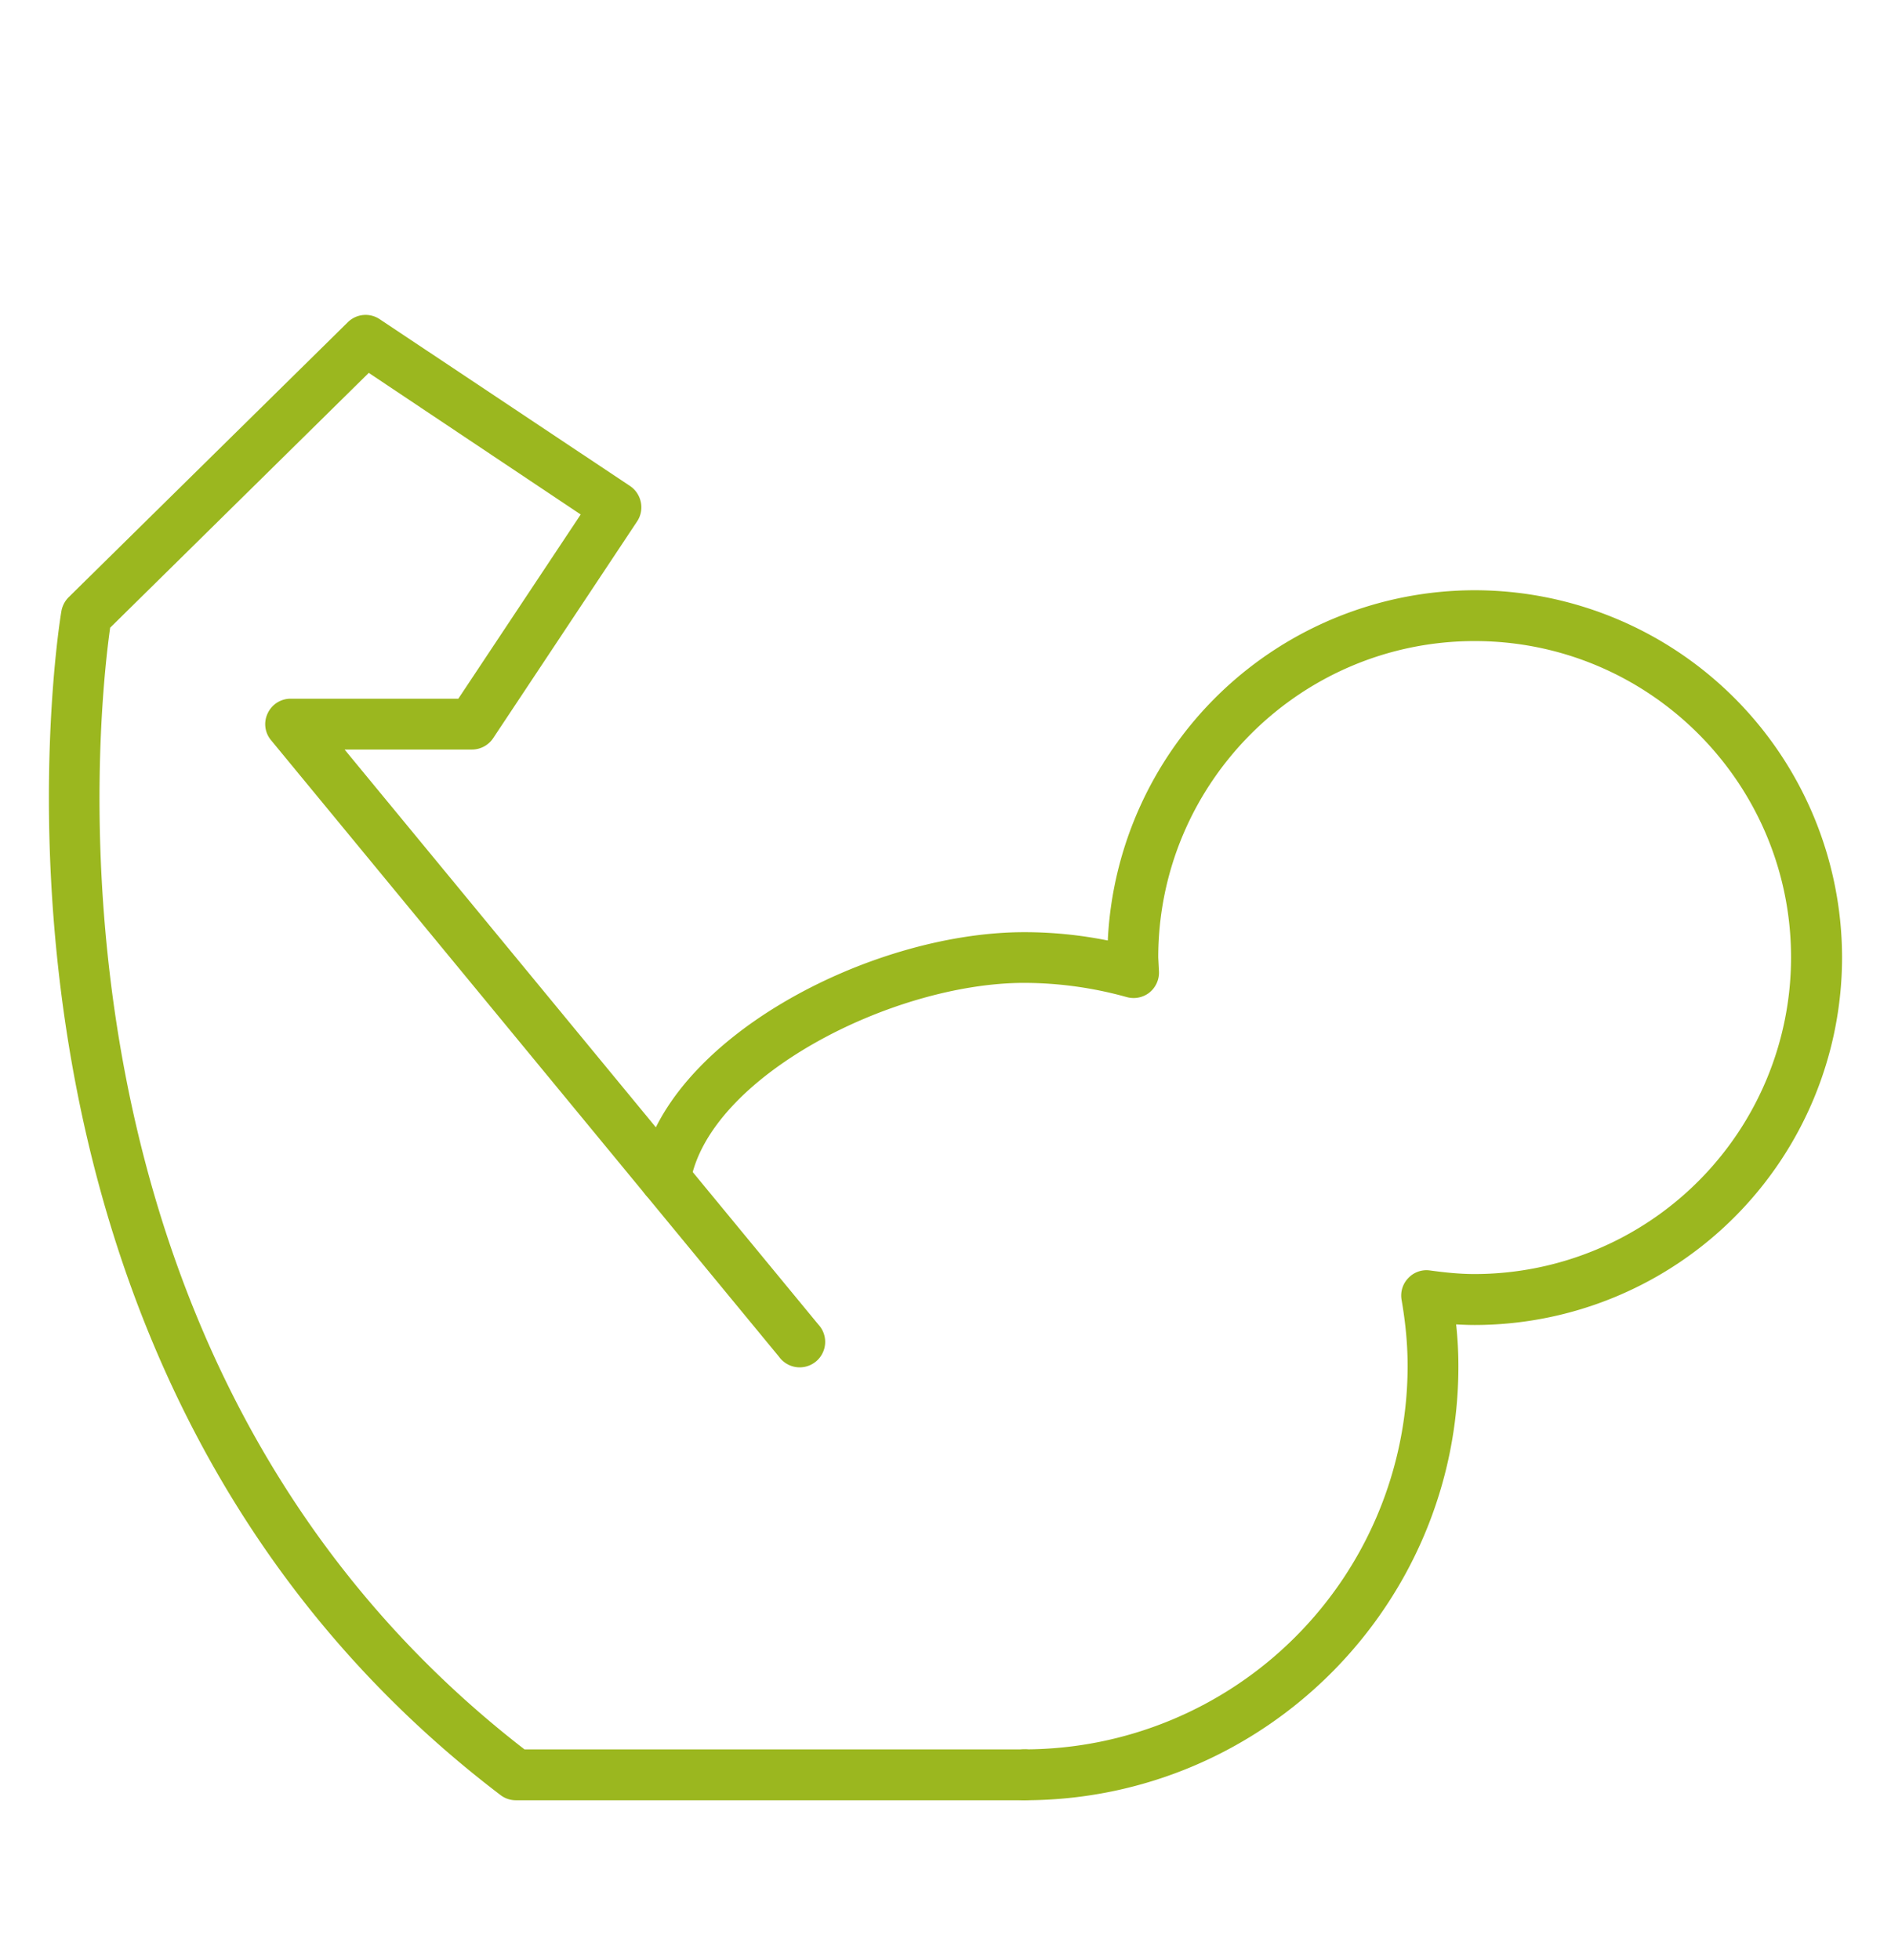 <?xml version="1.0"?>
<svg xmlns="http://www.w3.org/2000/svg" viewBox="0 0 31.105 32" width="55" height="57"><path fill="#9BB71F" d="M16.85 29.492a.418.418 0 010-.837 6.31 6.31 0 006.304-6.304c0-.346-.032-.7-.099-1.087a.412.412 0 01.111-.362.41.41 0 01.356-.124c.241.033.486.059.736.059a5.21 5.21 0 005.203-5.206c0-2.872-2.333-5.205-5.203-5.205s-5.206 2.333-5.206 5.205l.012.234a.423.423 0 01-.158.343.422.422 0 01-.371.074 6.319 6.319 0 00-1.686-.234c-2.174 0-5.198 1.548-5.494 3.288a.423.423 0 01-.482.344.42.42 0 01-.344-.482c.376-2.207 3.764-3.984 6.32-3.984.457 0 .916.045 1.373.137a6.05 6.05 0 016.036-5.761 6.048 6.048 0 016.042 6.042 6.05 6.05 0 01-6.042 6.043c-.099 0-.2-.004-.306-.01.025.236.037.463.037.688.001 3.937-3.201 7.139-7.139 7.139z"/><path fill="#9BB71F" d="M16.85 29.492H8.485a.415.415 0 01-.254-.087C-1.053 22.338.987 10.058 1.01 9.934a.428.428 0 01.116-.226L5.723 5.18a.416.416 0 01.523-.048l4.118 2.744c.19.128.243.389.117.58l-2.368 3.566a.42.42 0 01-.349.188H5.668l7.792 9.456a.419.419 0 11-.646.531l-8.355-10.14a.41.41 0 01-.056-.442.415.415 0 01.378-.241h2.758l2.013-3.03-3.486-2.329-4.254 4.191C1.627 11.504.375 22.27 8.627 28.655h8.223a.42.42 0 01.421.418.42.42 0 01-.421.419z"/></svg>
